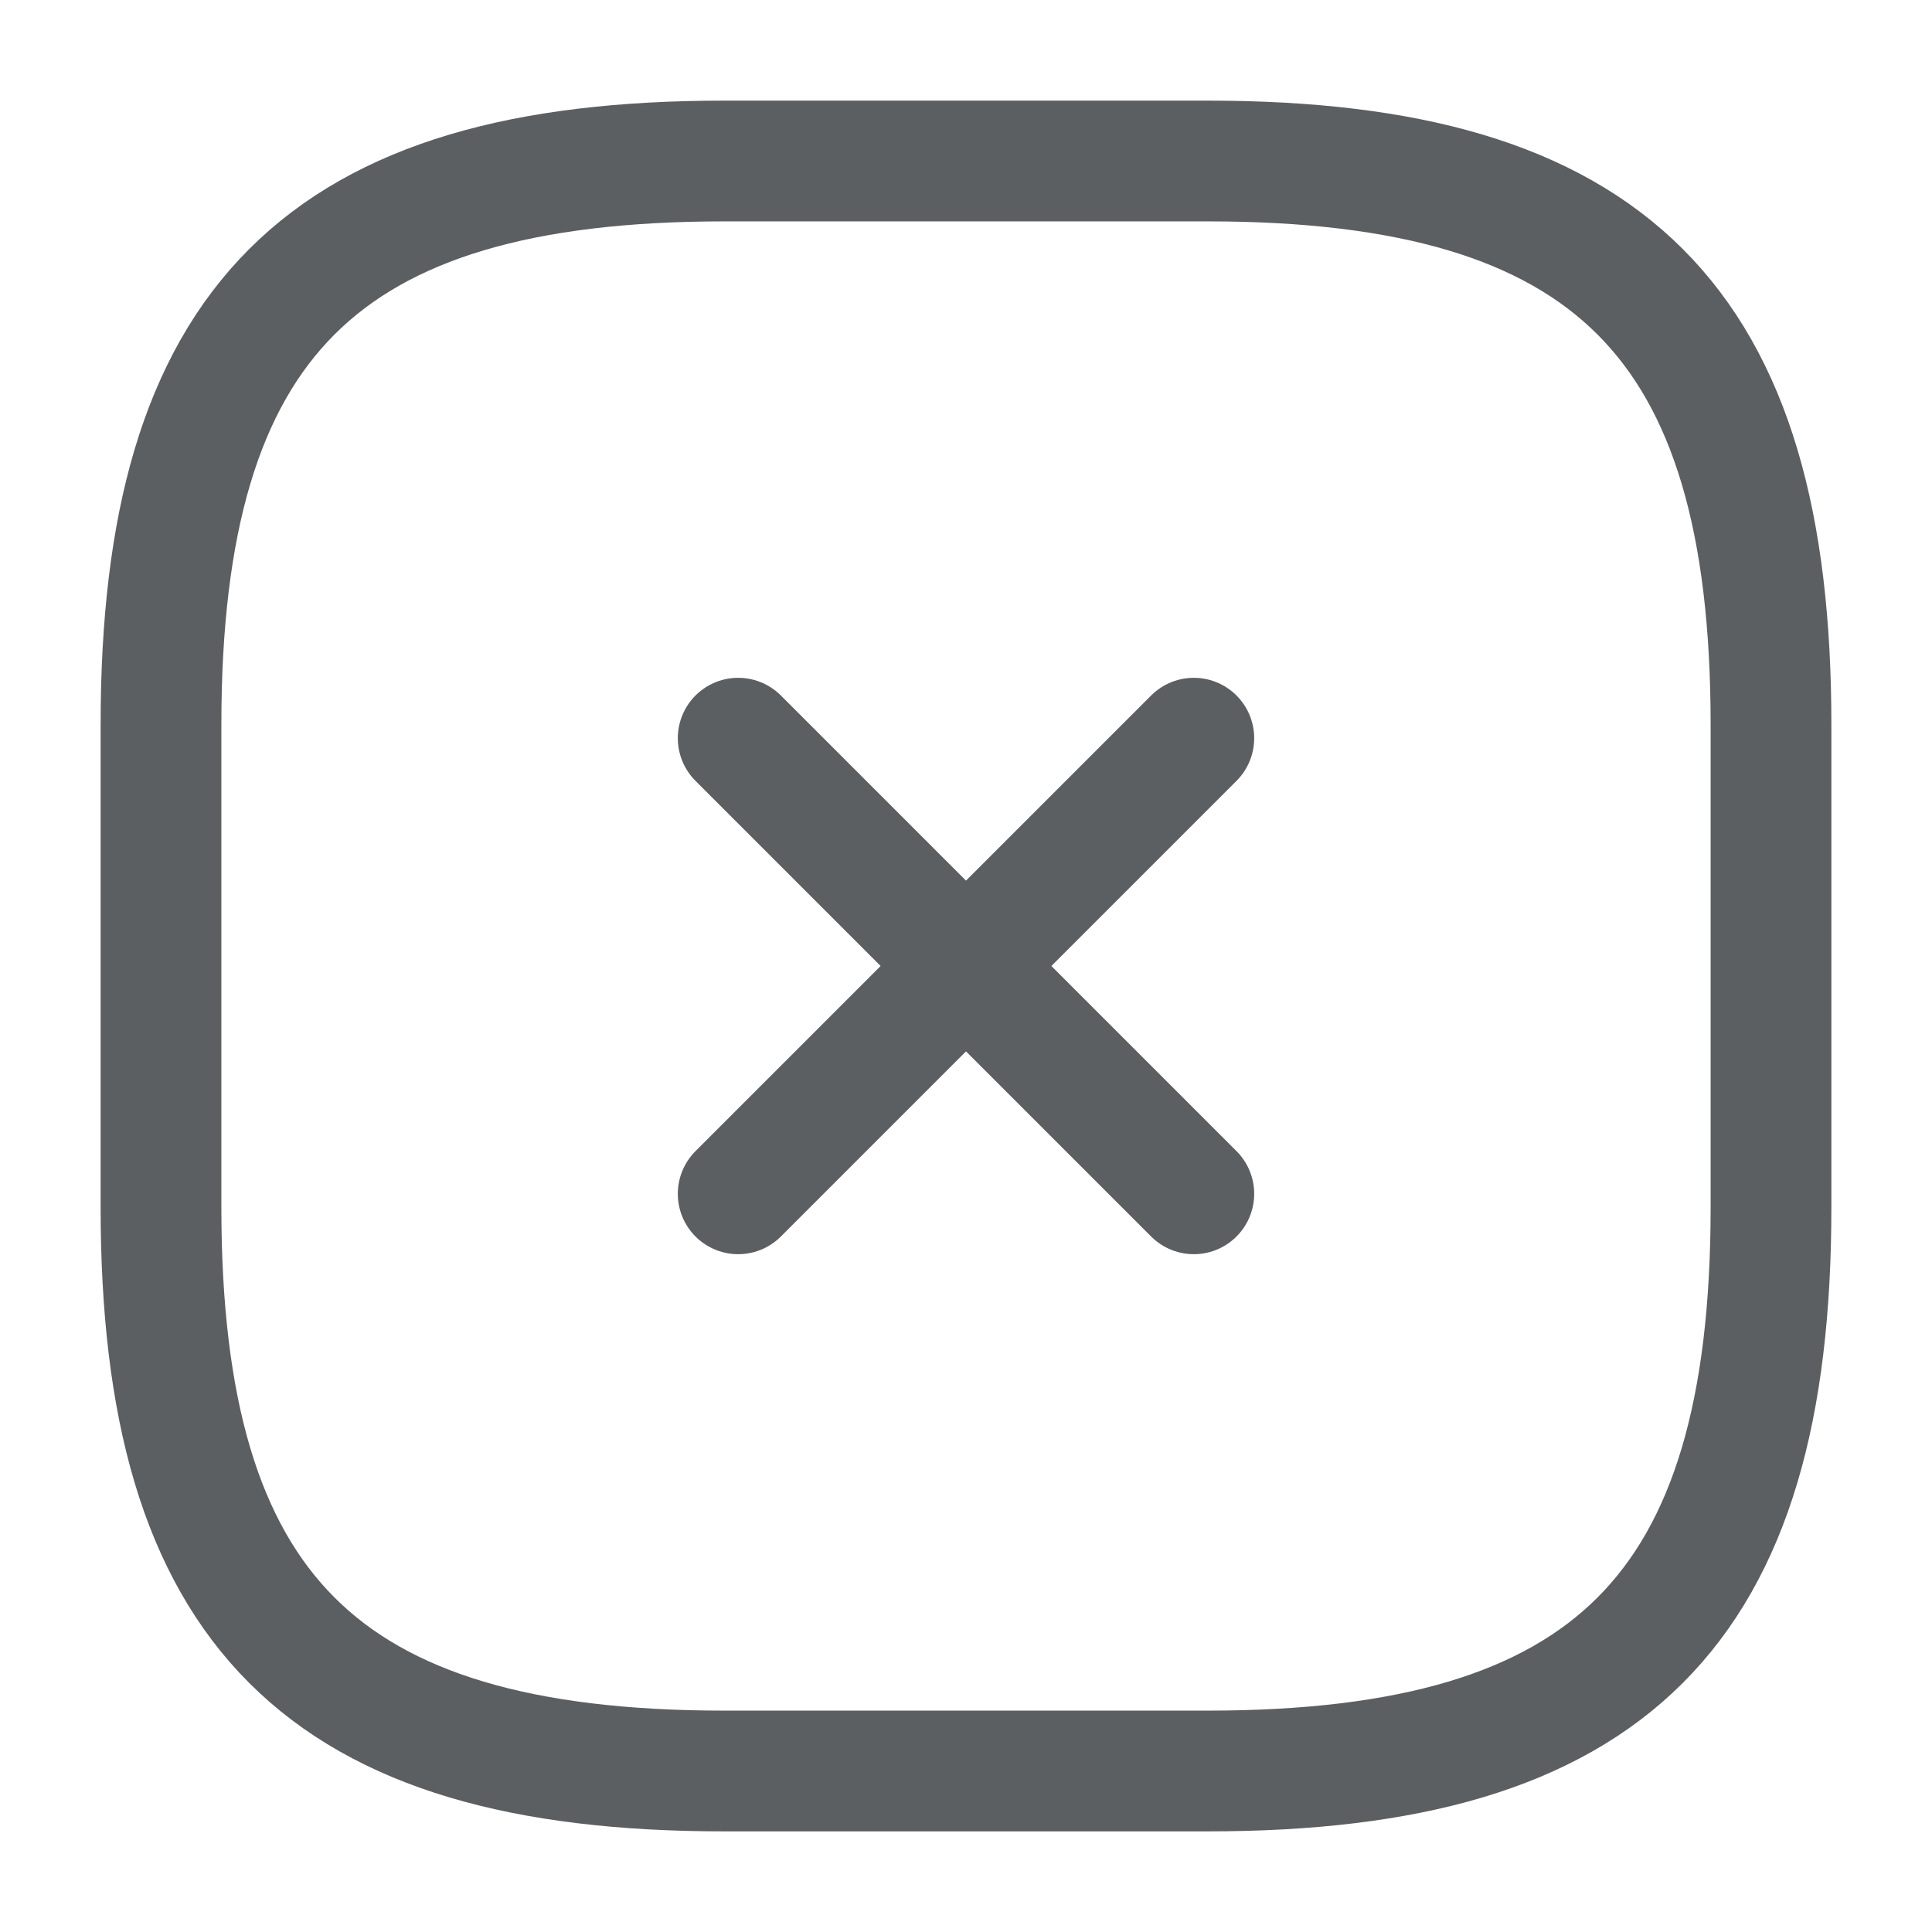 <svg width="24" height="24" viewBox="0 0 24 24" fill="none" xmlns="http://www.w3.org/2000/svg">
<path d="M9.17 14.83L14.83 9.17" stroke="#5C5F62" stroke-width="1.5" stroke-linecap="round" stroke-linejoin="round"/>
<path d="M14.83 14.83L9.17 9.17" stroke="#5C5F62" stroke-width="1.5" stroke-linecap="round" stroke-linejoin="round"/>
<path d="M9 22H15C20 22 22 20 22 15V9C22 4 20 2 15 2H9C4 2 2 4 2 9V15C2 20 4 22 9 22Z" stroke="#5C5F62" stroke-width="1.5" stroke-linecap="round" stroke-linejoin="round"/>
</svg>

